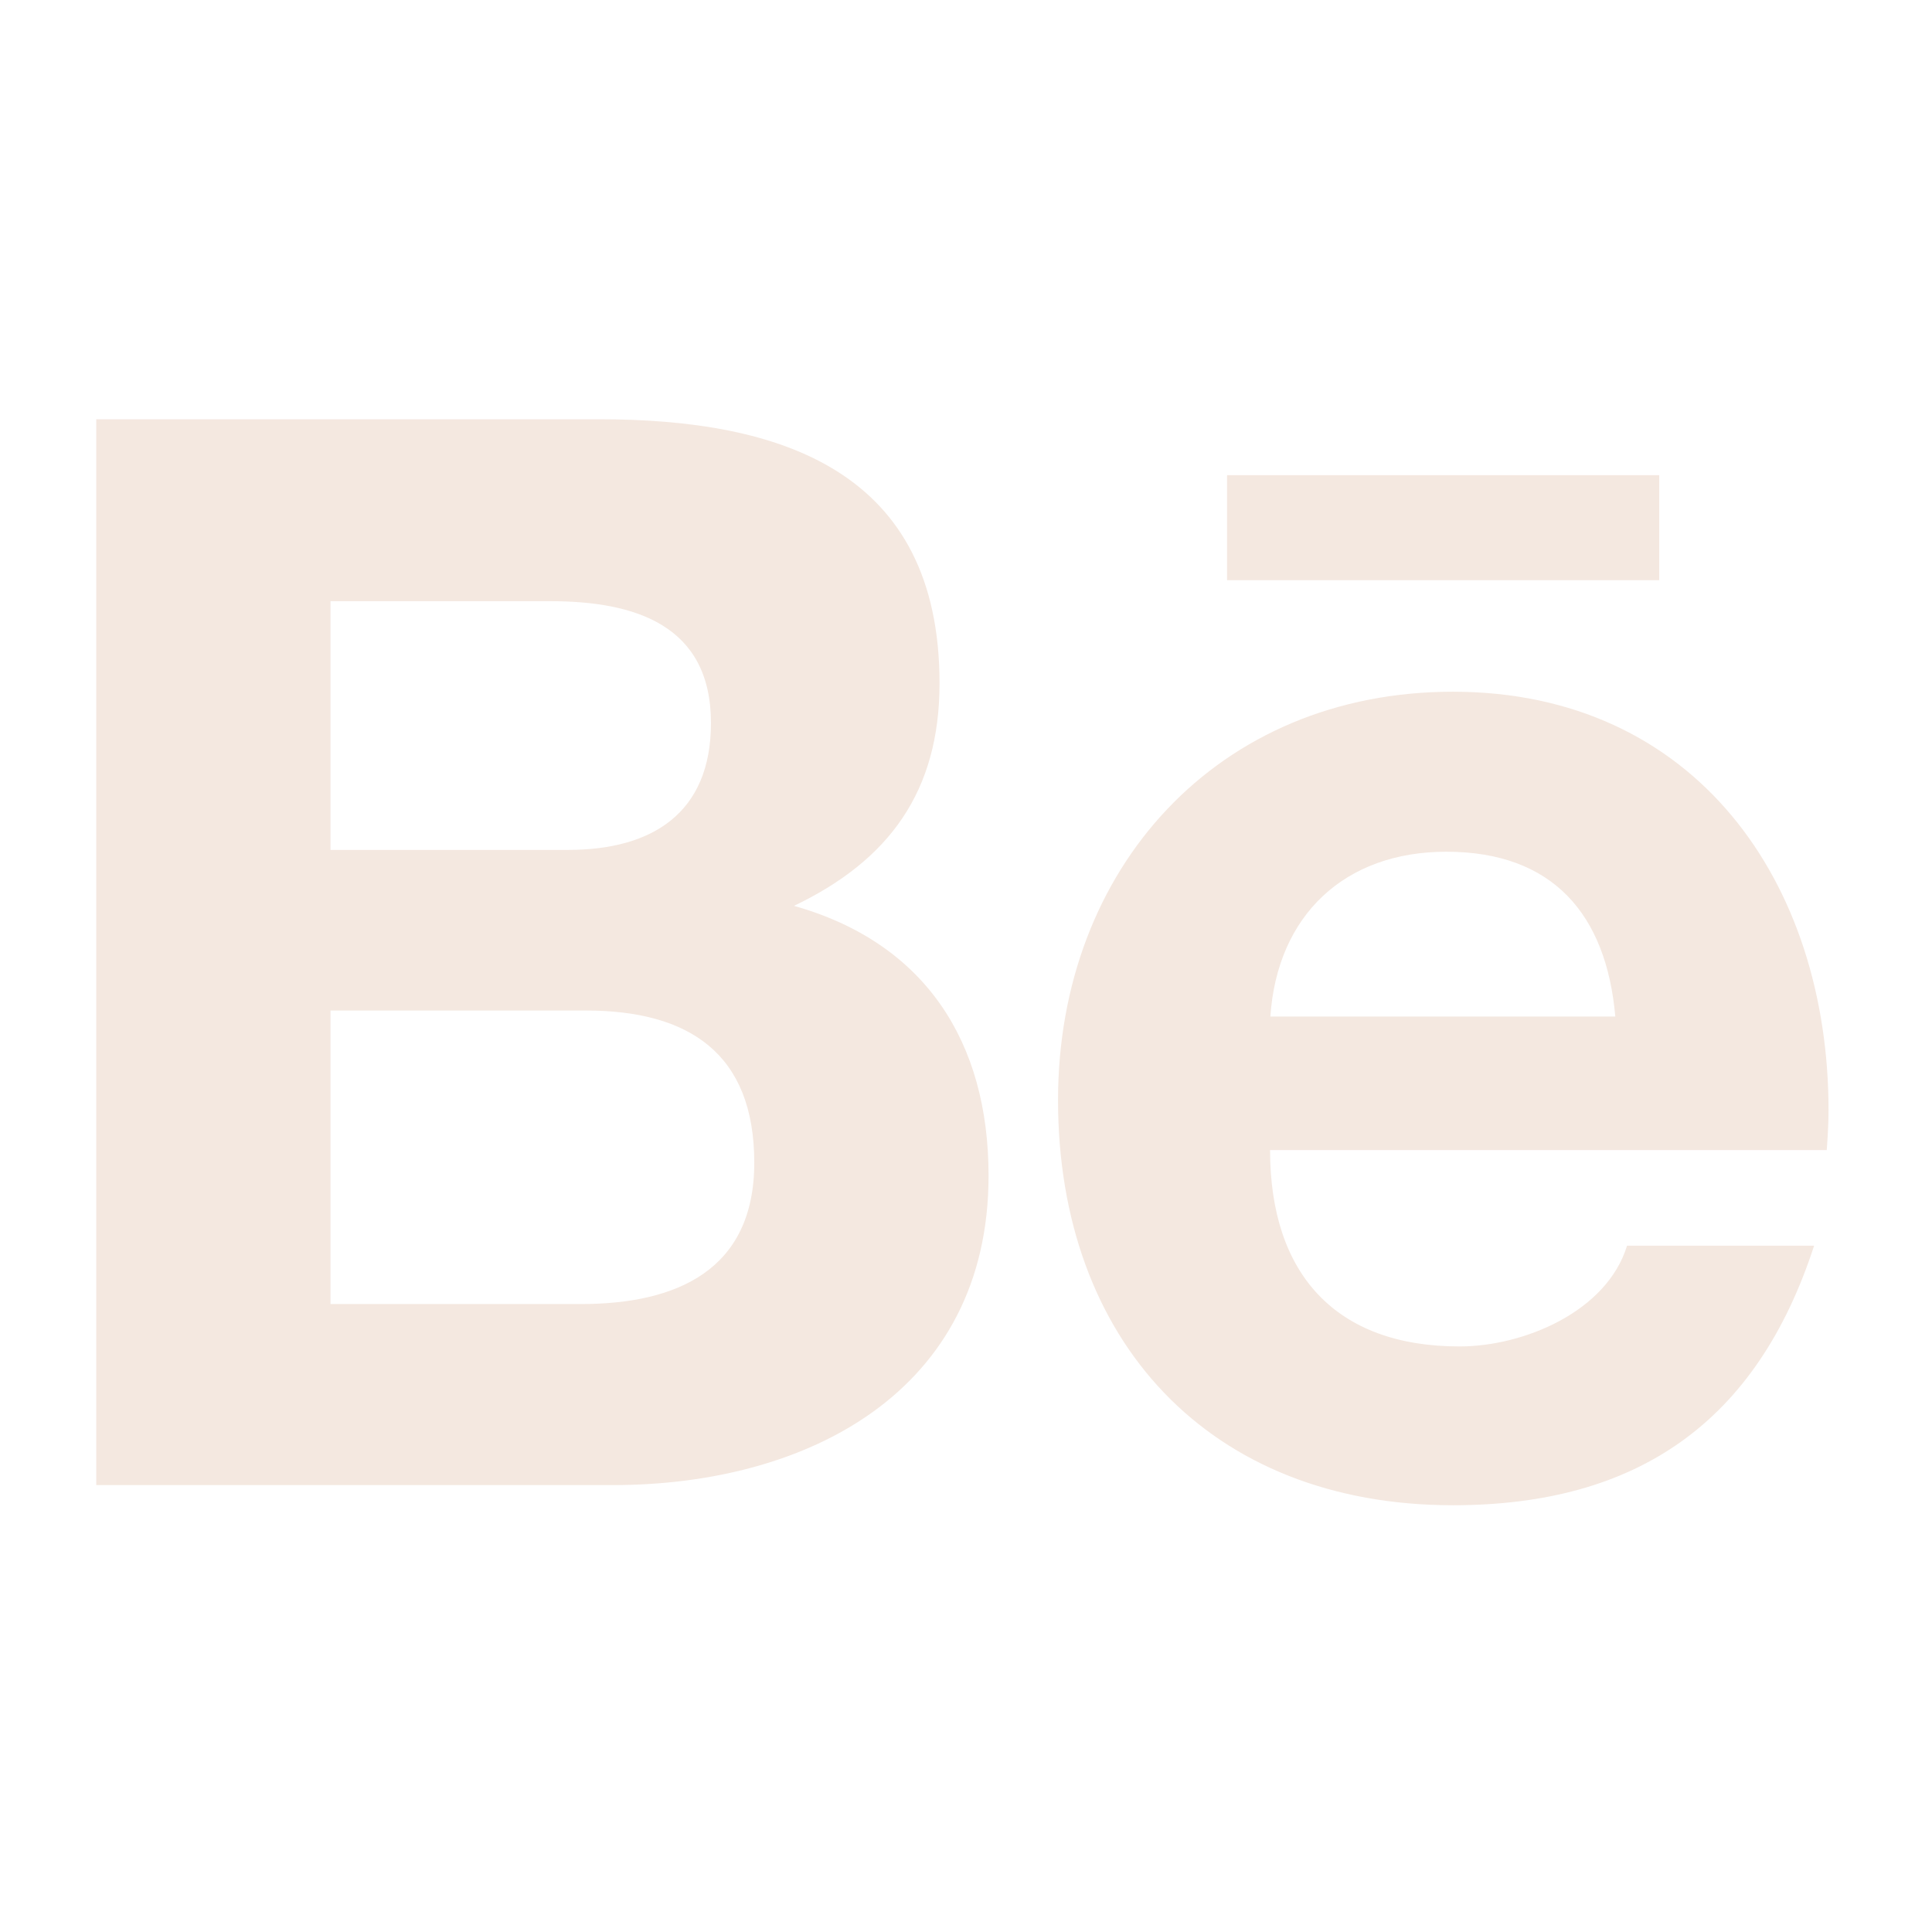 <svg width="146" height="146" viewBox="0 0 146 146" fill="none" xmlns="http://www.w3.org/2000/svg">
<path d="M60 68.455C67.228 65 71 59.773 71 51.636C71 35.591 59.046 31.682 45.25 31.682H7.273V112.227H46.318C60.955 112.227 74.705 105.205 74.705 88.841C74.705 78.727 69.909 71.25 60 68.455ZM24.977 45.432H41.591C47.977 45.432 53.727 47.227 53.727 54.636C53.727 61.477 49.25 64.227 42.932 64.227H24.977V45.432ZM43.909 98.546H24.977V76.364H44.273C52.068 76.364 57 79.614 57 87.864C57 96 51.114 98.546 43.909 98.546ZM125.387 43.841H92.728V35.909H125.387V43.841ZM138.182 83.909C138.182 66.659 128.091 52.273 109.796 52.273C92.023 52.273 79.955 65.636 79.955 83.136C79.955 101.295 91.387 113.75 109.796 113.75C123.727 113.75 132.75 107.477 137.091 94.136H122.955C121.432 99.114 115.159 101.75 110.296 101.75C100.909 101.75 95.978 96.25 95.978 86.909H138.046C138.114 85.955 138.182 84.932 138.182 83.909ZM96 76.818C96.523 69.159 101.614 64.364 109.296 64.364C117.341 64.364 121.387 69.091 122.068 76.818H96Z" fill="#F4E8E0"/>
</svg>
